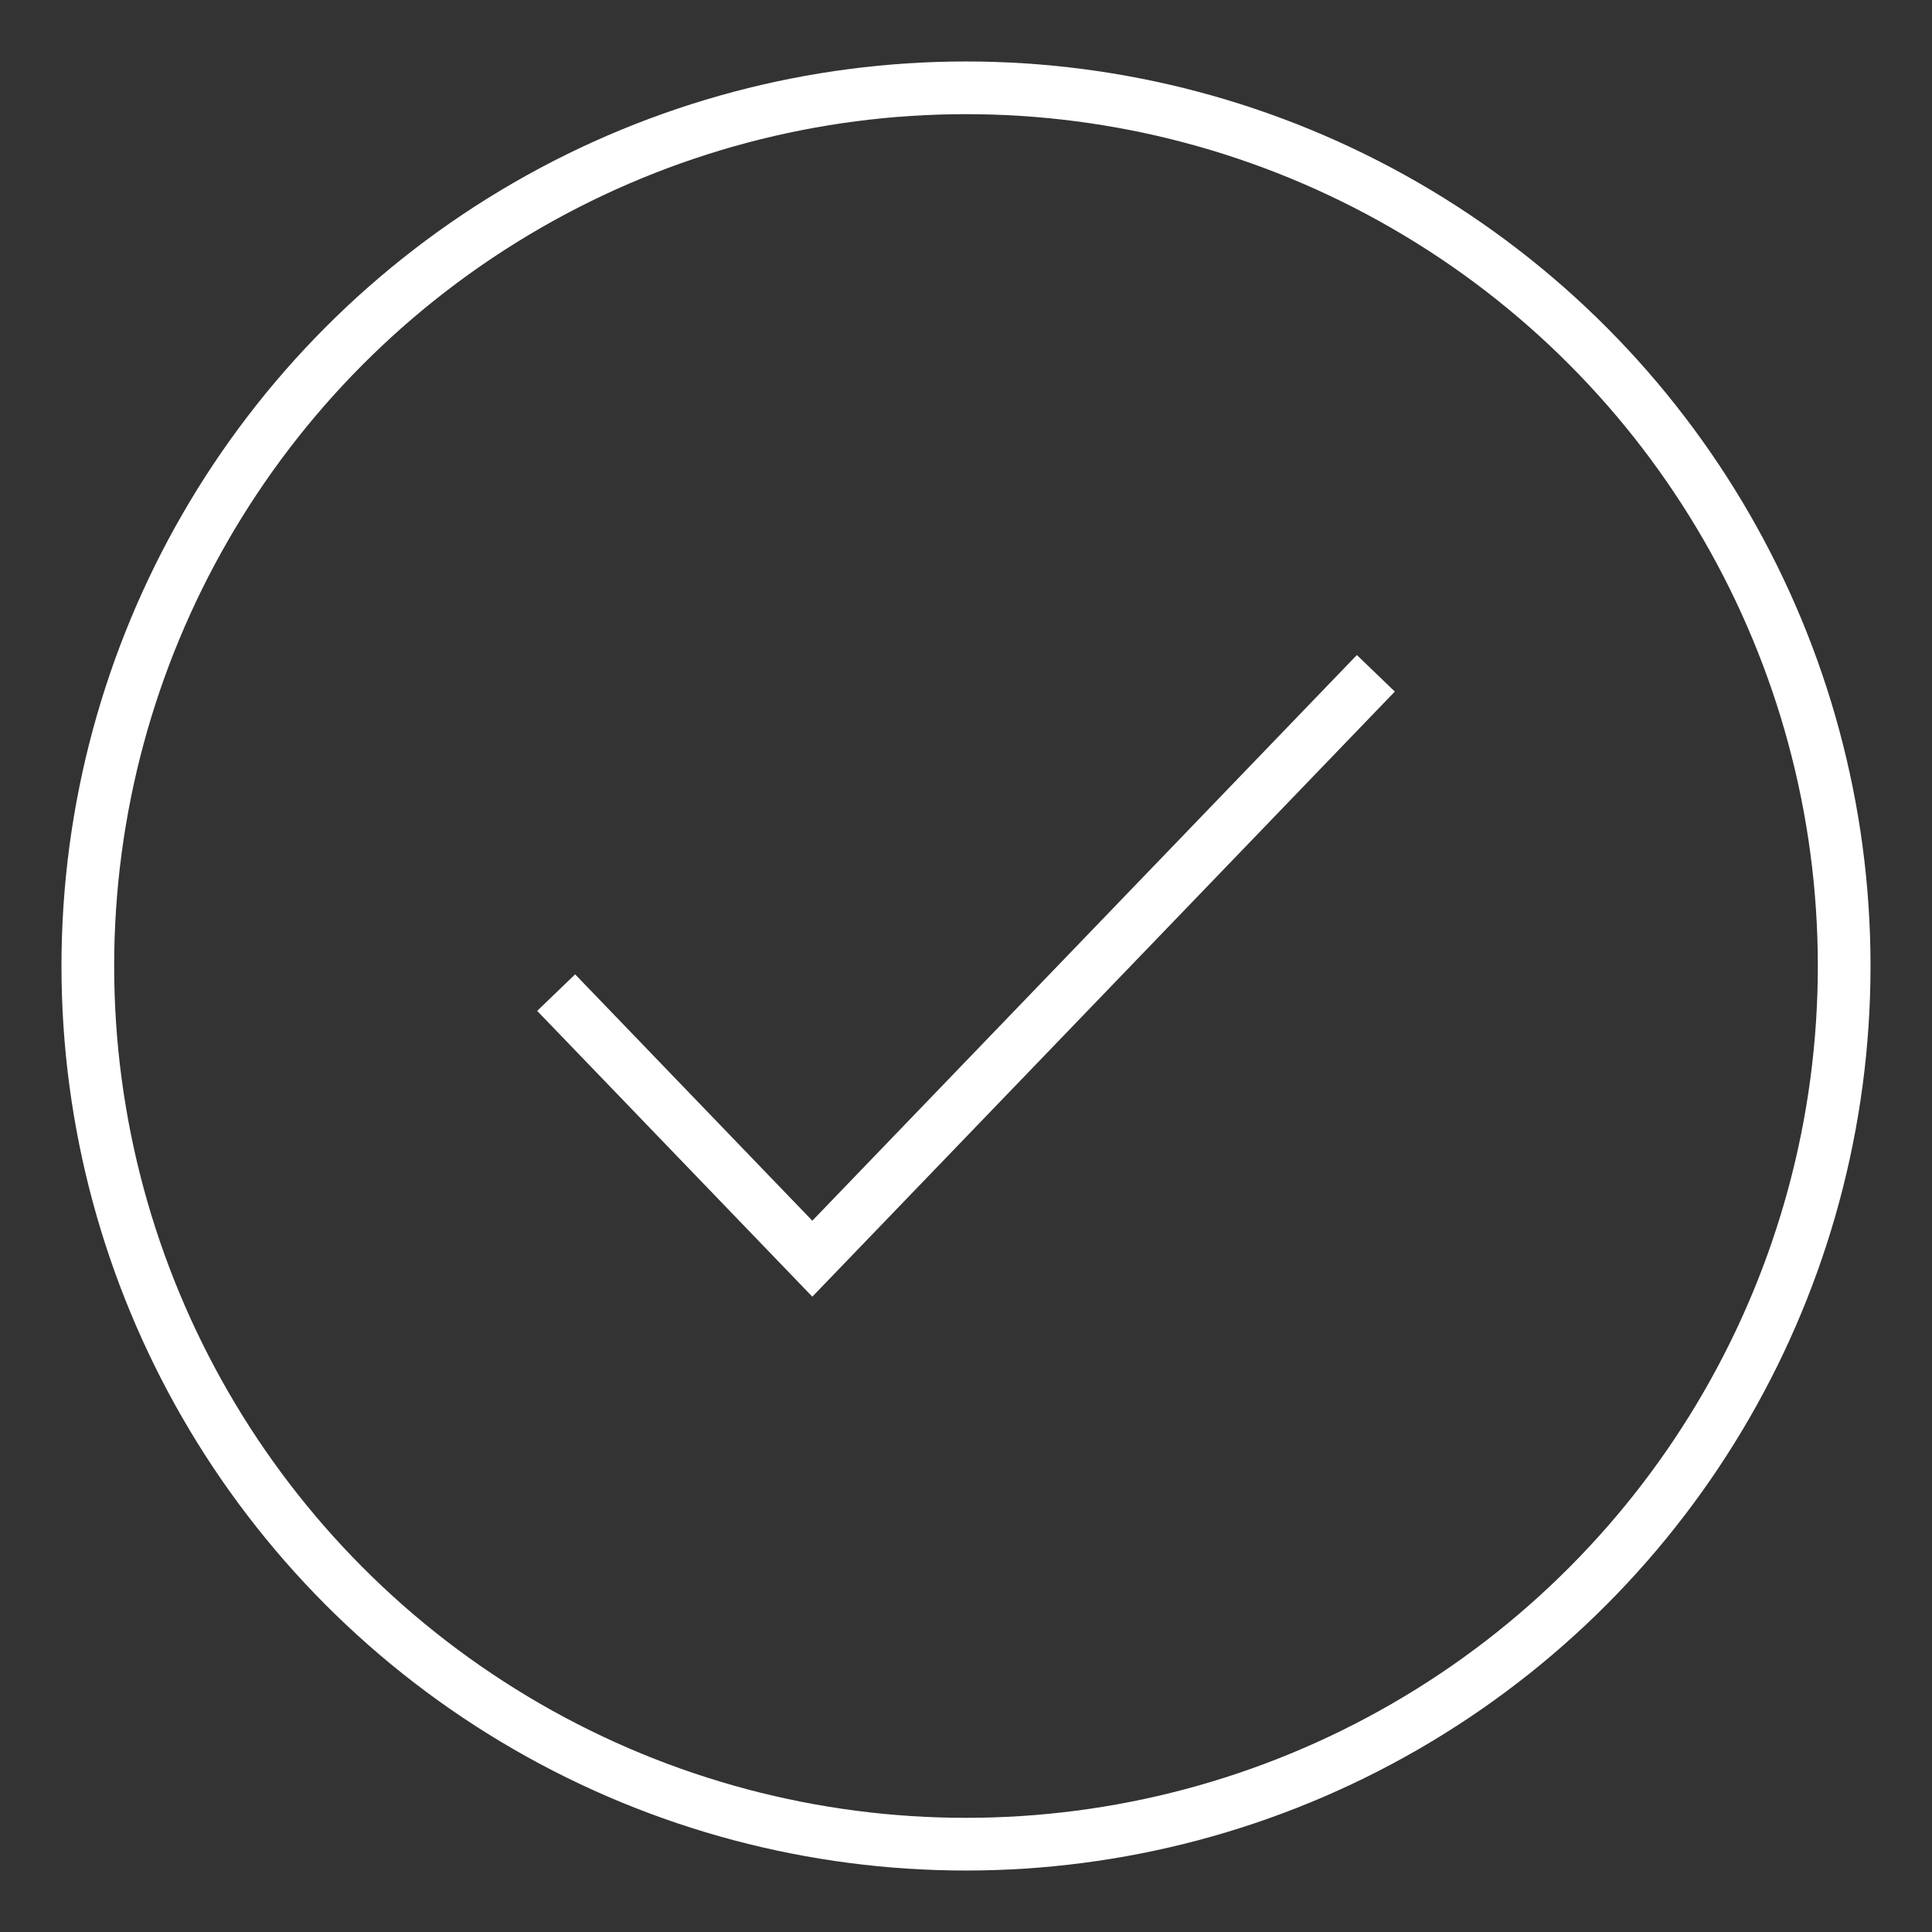 <svg width="22" height="22" viewBox="0 0 22 22" fill="none" xmlns="http://www.w3.org/2000/svg">
<rect x="0" y="0" width="22" height="22" fill="#333333" stroke="none"/>
<g id="Group 1063">
<circle id="Ellipse 114" cx="11" cy="11" r="10" stroke="white" stroke-width="0.6"/>
<path id="Vector 213" d="M6.333 11.303L9.25 14.333L15.667 7.667" stroke="white" stroke-width="0.6"/>
</g>
</svg>
